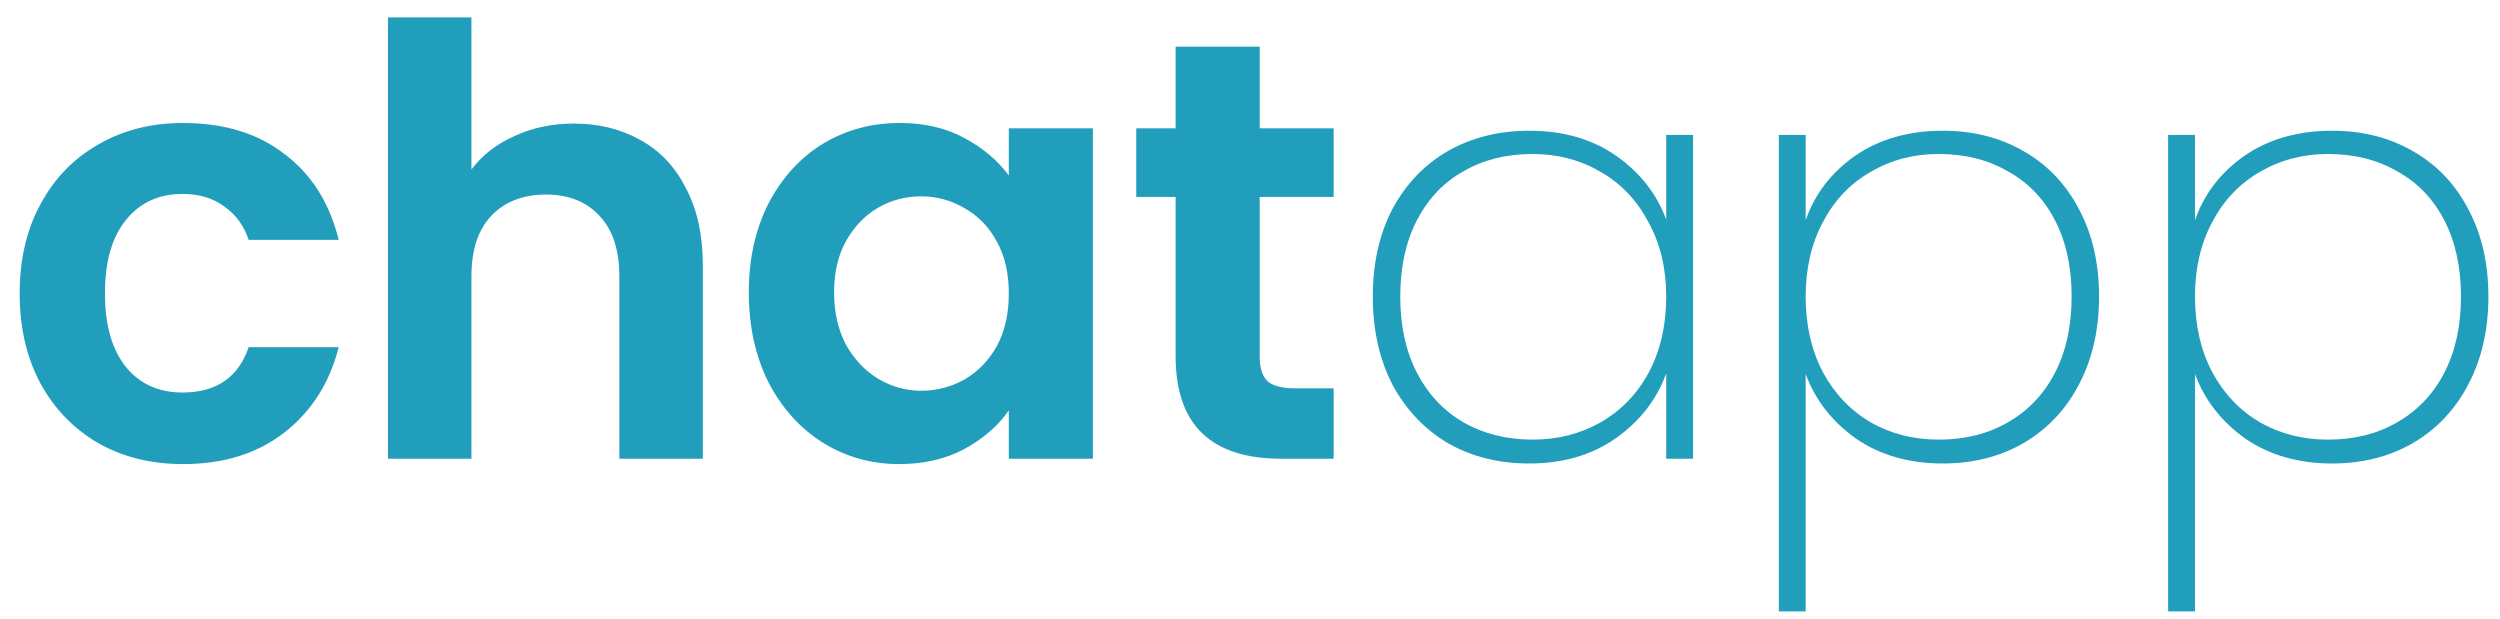 <svg width="109" height="27" viewBox="0 0 109 27" fill="none" xmlns="http://www.w3.org/2000/svg">
<path d="M0.858 12.798C0.858 11.307 1.161 10.007 1.768 8.898C2.375 7.771 3.215 6.905 4.29 6.298C5.365 5.674 6.595 5.362 7.982 5.362C9.767 5.362 11.241 5.813 12.402 6.714C13.581 7.598 14.369 8.846 14.768 10.458H10.842C10.634 9.834 10.279 9.349 9.776 9.002C9.291 8.638 8.684 8.456 7.956 8.456C6.916 8.456 6.093 8.837 5.486 9.6C4.879 10.345 4.576 11.411 4.576 12.798C4.576 14.167 4.879 15.233 5.486 15.996C6.093 16.741 6.916 17.114 7.956 17.114C9.429 17.114 10.391 16.455 10.842 15.138H14.768C14.369 16.698 13.581 17.937 12.402 18.856C11.223 19.775 9.75 20.234 7.982 20.234C6.595 20.234 5.365 19.931 4.29 19.324C3.215 18.7 2.375 17.833 1.768 16.724C1.161 15.597 0.858 14.289 0.858 12.798ZM25.027 5.388C26.119 5.388 27.089 5.631 27.939 6.116C28.788 6.584 29.447 7.286 29.915 8.222C30.4 9.141 30.643 10.25 30.643 11.55V20H27.003V12.044C27.003 10.9 26.717 10.025 26.145 9.418C25.573 8.794 24.793 8.482 23.805 8.482C22.799 8.482 22.002 8.794 21.413 9.418C20.841 10.025 20.555 10.9 20.555 12.044V20H16.915V0.76H20.555V7.39C21.023 6.766 21.647 6.281 22.427 5.934C23.207 5.57 24.073 5.388 25.027 5.388ZM32.648 12.746C32.648 11.29 32.934 9.999 33.506 8.872C34.095 7.745 34.884 6.879 35.872 6.272C36.877 5.665 37.995 5.362 39.226 5.362C40.301 5.362 41.237 5.579 42.034 6.012C42.849 6.445 43.499 6.991 43.984 7.65V5.596H47.65V20H43.984V17.894C43.516 18.57 42.866 19.133 42.034 19.584C41.219 20.017 40.275 20.234 39.2 20.234C37.987 20.234 36.877 19.922 35.872 19.298C34.884 18.674 34.095 17.799 33.506 16.672C32.934 15.528 32.648 14.219 32.648 12.746ZM43.984 12.798C43.984 11.914 43.811 11.16 43.464 10.536C43.117 9.895 42.649 9.409 42.06 9.08C41.471 8.733 40.838 8.56 40.162 8.56C39.486 8.56 38.862 8.725 38.29 9.054C37.718 9.383 37.25 9.869 36.886 10.51C36.539 11.134 36.366 11.879 36.366 12.746C36.366 13.613 36.539 14.375 36.886 15.034C37.25 15.675 37.718 16.169 38.29 16.516C38.879 16.863 39.503 17.036 40.162 17.036C40.838 17.036 41.471 16.871 42.06 16.542C42.649 16.195 43.117 15.71 43.464 15.086C43.811 14.445 43.984 13.682 43.984 12.798ZM54.923 8.586V15.554C54.923 16.039 55.036 16.395 55.261 16.62C55.504 16.828 55.903 16.932 56.457 16.932H58.147V20H55.859C52.791 20 51.257 18.509 51.257 15.528V8.586H49.541V5.596H51.257V2.034H54.923V5.596H58.147V8.586H54.923ZM59.855 12.928C59.855 11.472 60.141 10.198 60.713 9.106C61.303 8.014 62.109 7.173 63.131 6.584C64.171 5.995 65.35 5.7 66.667 5.7C68.158 5.7 69.423 6.064 70.463 6.792C71.503 7.52 72.231 8.447 72.647 9.574V5.882H73.817V20H72.647V16.282C72.231 17.426 71.495 18.371 70.437 19.116C69.397 19.844 68.141 20.208 66.667 20.208C65.35 20.208 64.171 19.913 63.131 19.324C62.109 18.717 61.303 17.868 60.713 16.776C60.141 15.667 59.855 14.384 59.855 12.928ZM72.647 12.928C72.647 11.697 72.387 10.614 71.867 9.678C71.365 8.725 70.671 7.997 69.787 7.494C68.903 6.974 67.915 6.714 66.823 6.714C65.679 6.714 64.674 6.965 63.807 7.468C62.941 7.953 62.265 8.664 61.779 9.6C61.294 10.536 61.051 11.645 61.051 12.928C61.051 14.211 61.294 15.32 61.779 16.256C62.265 17.192 62.941 17.911 63.807 18.414C64.691 18.917 65.697 19.168 66.823 19.168C67.915 19.168 68.903 18.917 69.787 18.414C70.689 17.894 71.391 17.166 71.893 16.23C72.396 15.277 72.647 14.176 72.647 12.928ZM78.727 9.6C79.126 8.456 79.845 7.52 80.885 6.792C81.943 6.064 83.217 5.7 84.707 5.7C86.025 5.7 87.195 5.995 88.217 6.584C89.257 7.173 90.063 8.014 90.635 9.106C91.225 10.198 91.519 11.472 91.519 12.928C91.519 14.384 91.225 15.667 90.635 16.776C90.063 17.868 89.257 18.717 88.217 19.324C87.195 19.913 86.025 20.208 84.707 20.208C83.234 20.208 81.969 19.844 80.911 19.116C79.871 18.371 79.143 17.435 78.727 16.308V26.656H77.557V5.882H78.727V9.6ZM90.323 12.928C90.323 11.645 90.081 10.536 89.595 9.6C89.11 8.664 88.425 7.953 87.541 7.468C86.675 6.965 85.669 6.714 84.525 6.714C83.433 6.714 82.445 6.974 81.561 7.494C80.677 7.997 79.984 8.725 79.481 9.678C78.979 10.614 78.727 11.697 78.727 12.928C78.727 14.176 78.979 15.277 79.481 16.23C79.984 17.166 80.677 17.894 81.561 18.414C82.445 18.917 83.433 19.168 84.525 19.168C85.669 19.168 86.675 18.917 87.541 18.414C88.425 17.911 89.11 17.192 89.595 16.256C90.081 15.32 90.323 14.211 90.323 12.928ZM95.701 9.6C96.1 8.456 96.82 7.52 97.859 6.792C98.917 6.064 100.191 5.7 101.682 5.7C102.999 5.7 104.169 5.995 105.192 6.584C106.232 7.173 107.038 8.014 107.61 9.106C108.199 10.198 108.494 11.472 108.494 12.928C108.494 14.384 108.199 15.667 107.61 16.776C107.038 17.868 106.232 18.717 105.192 19.324C104.169 19.913 102.999 20.208 101.682 20.208C100.208 20.208 98.943 19.844 97.885 19.116C96.846 18.371 96.118 17.435 95.701 16.308V26.656H94.531V5.882H95.701V9.6ZM107.298 12.928C107.298 11.645 107.055 10.536 106.57 9.6C106.084 8.664 105.4 7.953 104.516 7.468C103.649 6.965 102.644 6.714 101.5 6.714C100.408 6.714 99.419 6.974 98.535 7.494C97.651 7.997 96.958 8.725 96.456 9.678C95.953 10.614 95.701 11.697 95.701 12.928C95.701 14.176 95.953 15.277 96.456 16.23C96.958 17.166 97.651 17.894 98.535 18.414C99.419 18.917 100.408 19.168 101.5 19.168C102.644 19.168 103.649 18.917 104.516 18.414C105.4 17.911 106.084 17.192 106.57 16.256C107.055 15.32 107.298 14.211 107.298 12.928Z" fill="#219EBC"/>
</svg>
